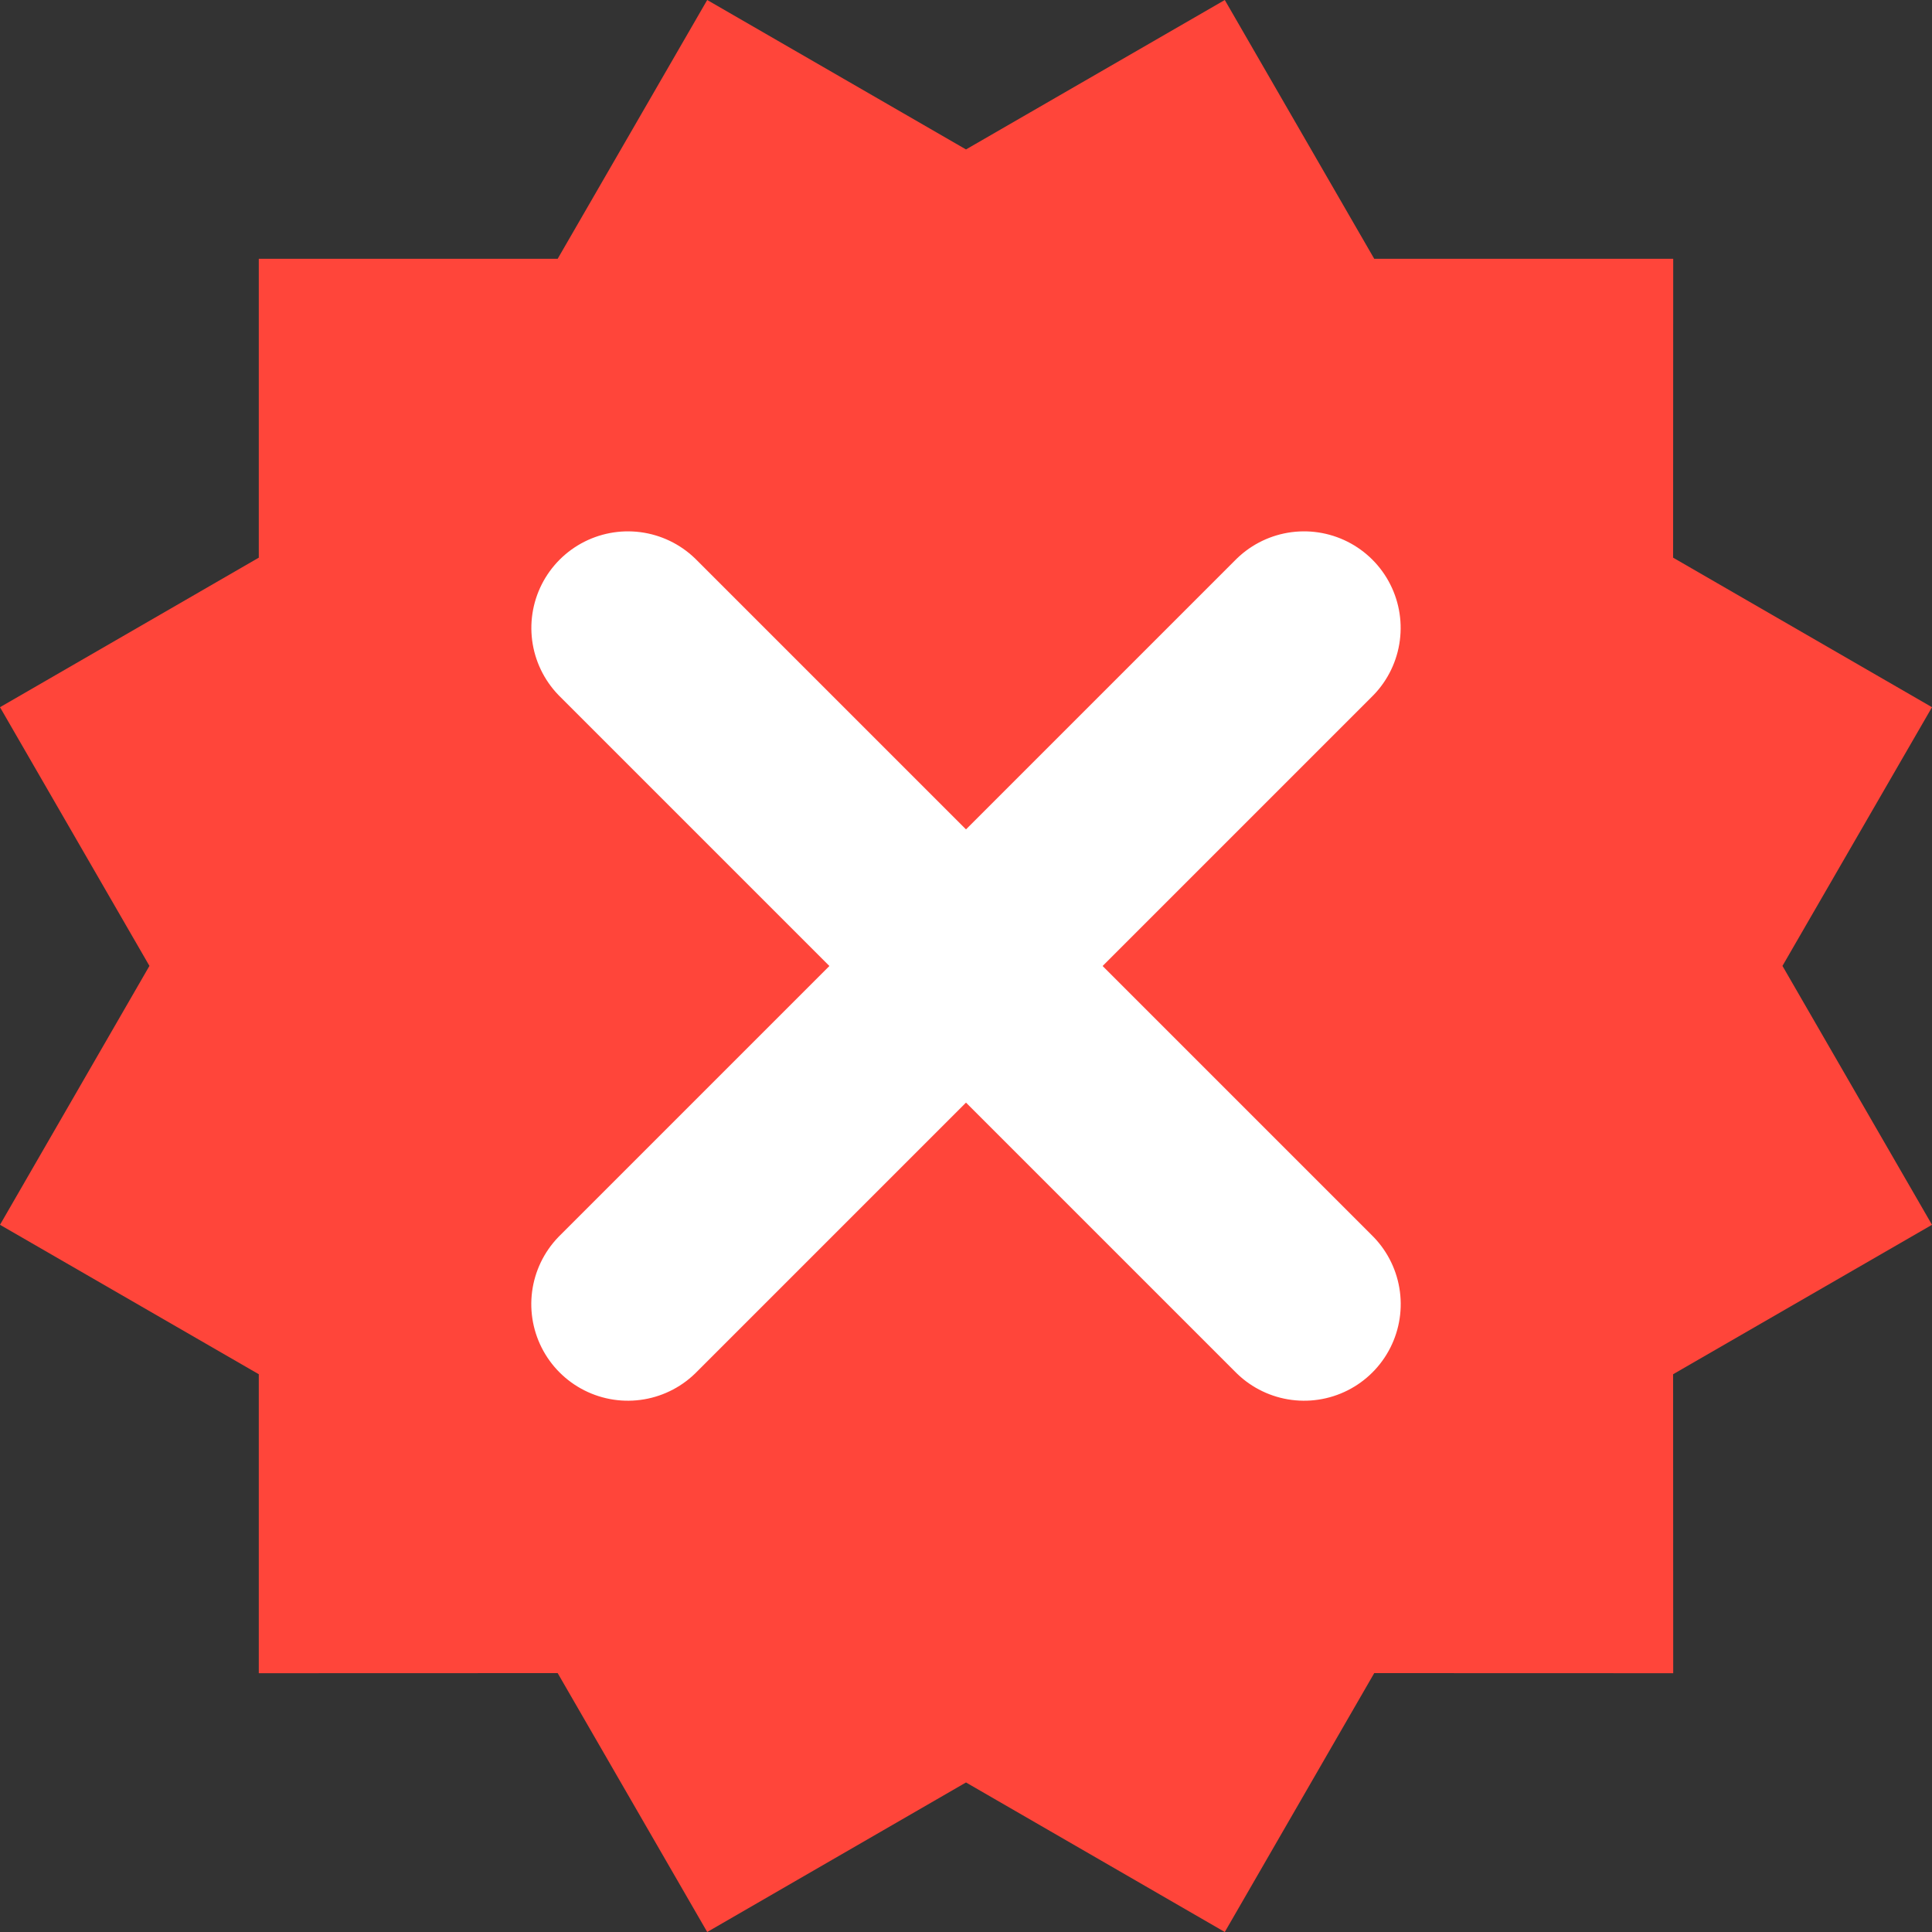<?xml version="1.0" encoding="UTF-8"?>
<svg width="20px" height="20px" viewBox="0 0 20 20" version="1.1" xmlns="http://www.w3.org/2000/svg" xmlns:xlink="http://www.w3.org/1999/xlink">
    <rect x="0" y="0" width="20" height="20" fill="#333333" stroke="none"/>
    <title>Group 18</title>
    <g id="Page-1" stroke="none" stroke-width="1" fill="none" fill-rule="evenodd">
        <g id="Group-18">
            <path d="M12.679,1.87271856e-14 L14.226,2.679 L17.321,2.679 L17.32,5.773 L20,7.321 L18.452,9.999 L20,12.679 L17.32,14.226 L17.321,17.321 L14.226,17.32 L12.679,20 L10,18.452 L7.321,20 L5.773,17.32 L2.679,17.321 L2.679,14.226 L-1.48325796e-13,12.679 L1.547,9.999 L5.22426546e-12,7.321 L2.679,5.773 L2.679,2.679 L5.773,2.679 L7.321,3.30639088e-12 L10,1.547 L12.679,1.87271856e-14 Z" id="Combined-Shape" fill="#FF453A"></path>
            <g id="Group-12" transform="translate(6.146, 6.146)" stroke="#FFFFFF" stroke-linecap="round" stroke-linejoin="round" stroke-width="2">
                <line x1="-1.096" y1="3.854" x2="8.803" y2="3.854" id="Line-7" transform="translate(3.854, 3.854) scale(-1, 1) rotate(-45) translate(-3.854, -3.854)"></line>
                <line x1="-1.096" y1="3.854" x2="8.803" y2="3.854" id="Line-7" transform="translate(3.854, 3.854) rotate(-45) translate(-3.854, -3.854)"></line>
            </g>
        </g>
    </g>
</svg>